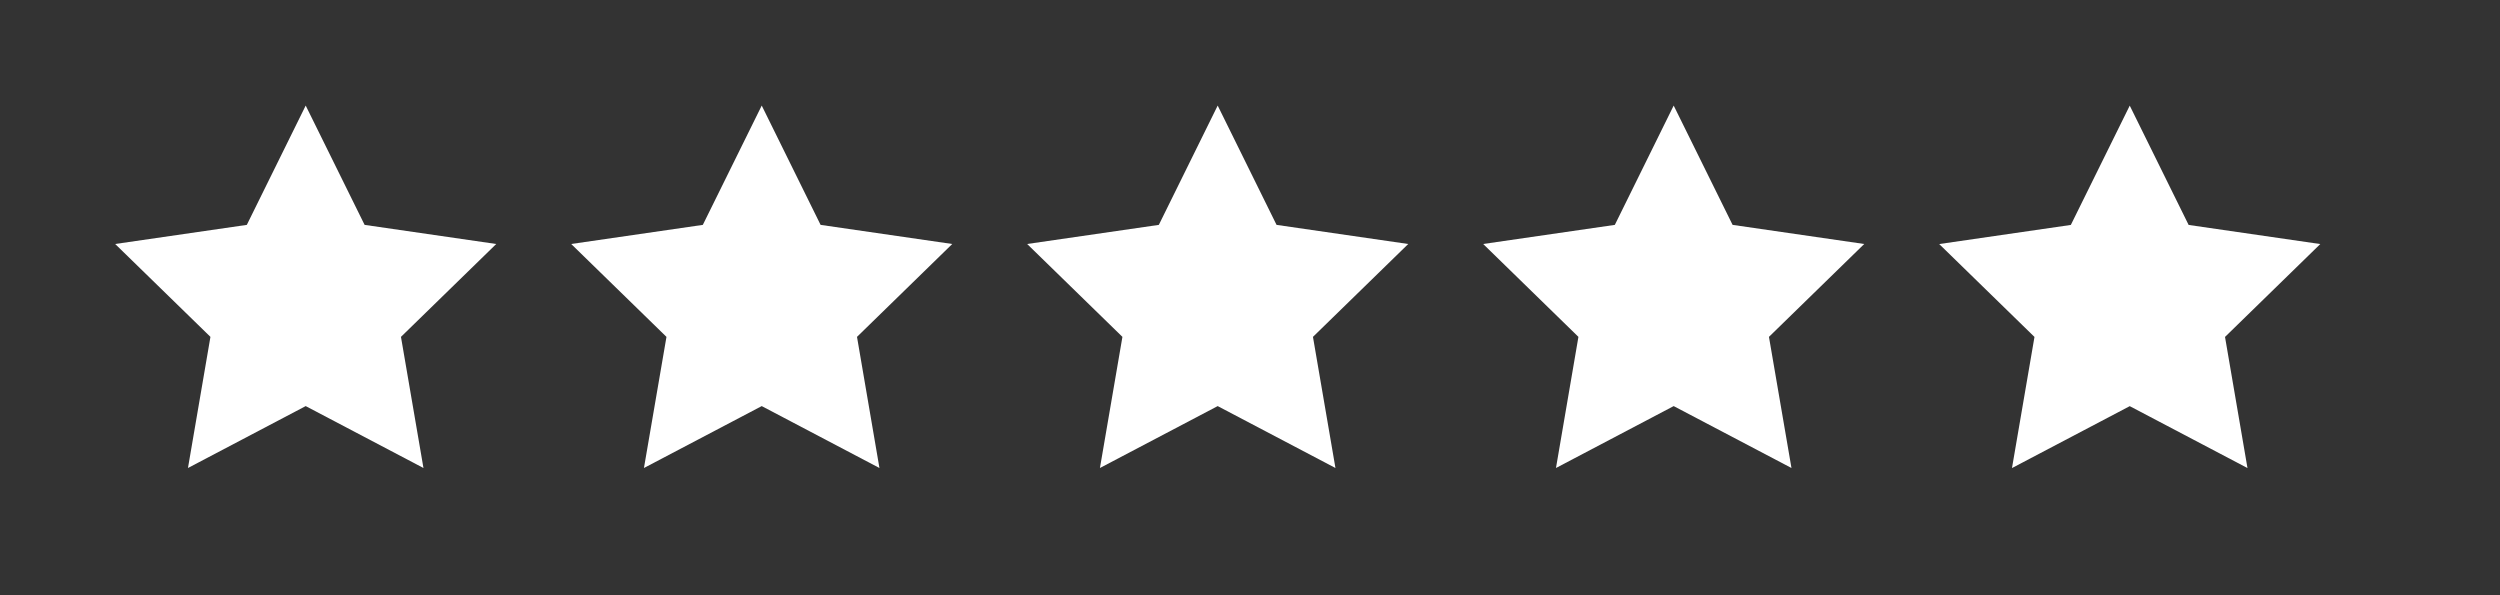 <?xml version="1.0" encoding="UTF-8"?> <svg xmlns="http://www.w3.org/2000/svg" width="521" height="124" viewBox="0 0 521 124" fill="none"><rect x="0" y="0" width="521" height="124" fill="#333333" stroke="none"/> <path d="M324.265 97.531L348.796 84.63L373.342 97.531L368.65 70.203L388.504 50.848L361.072 46.864L348.796 22L336.531 46.864L309.093 50.848L328.943 70.203L324.265 97.531Z" fill="white"></path> <path d="M443.838 22.012L431.562 46.876L404.13 50.86L423.985 70.215L419.297 97.543L443.839 84.642L468.375 97.543L463.693 70.215L483.547 50.86L456.11 46.876L443.838 22.012Z" fill="white"></path> <path d="M39.172 97.531L63.708 84.63L88.249 97.531L83.561 70.203L103.416 50.848L75.984 46.864L63.708 22L51.437 46.864L24 50.848L43.855 70.203L39.172 97.531Z" fill="white"></path> <path d="M134.198 97.531L158.745 84.63L183.276 97.531L178.599 70.203L198.448 50.848L171.011 46.864L158.745 22L146.469 46.864L119.037 50.848L138.892 70.203L134.198 97.531Z" fill="white"></path> <path d="M229.225 97.531L253.766 84.63L278.308 97.531L273.62 70.203L293.475 50.848L266.032 46.864L253.767 22L241.501 46.864L214.058 50.848L233.913 70.203L229.225 97.531Z" fill="white"></path> </svg> 